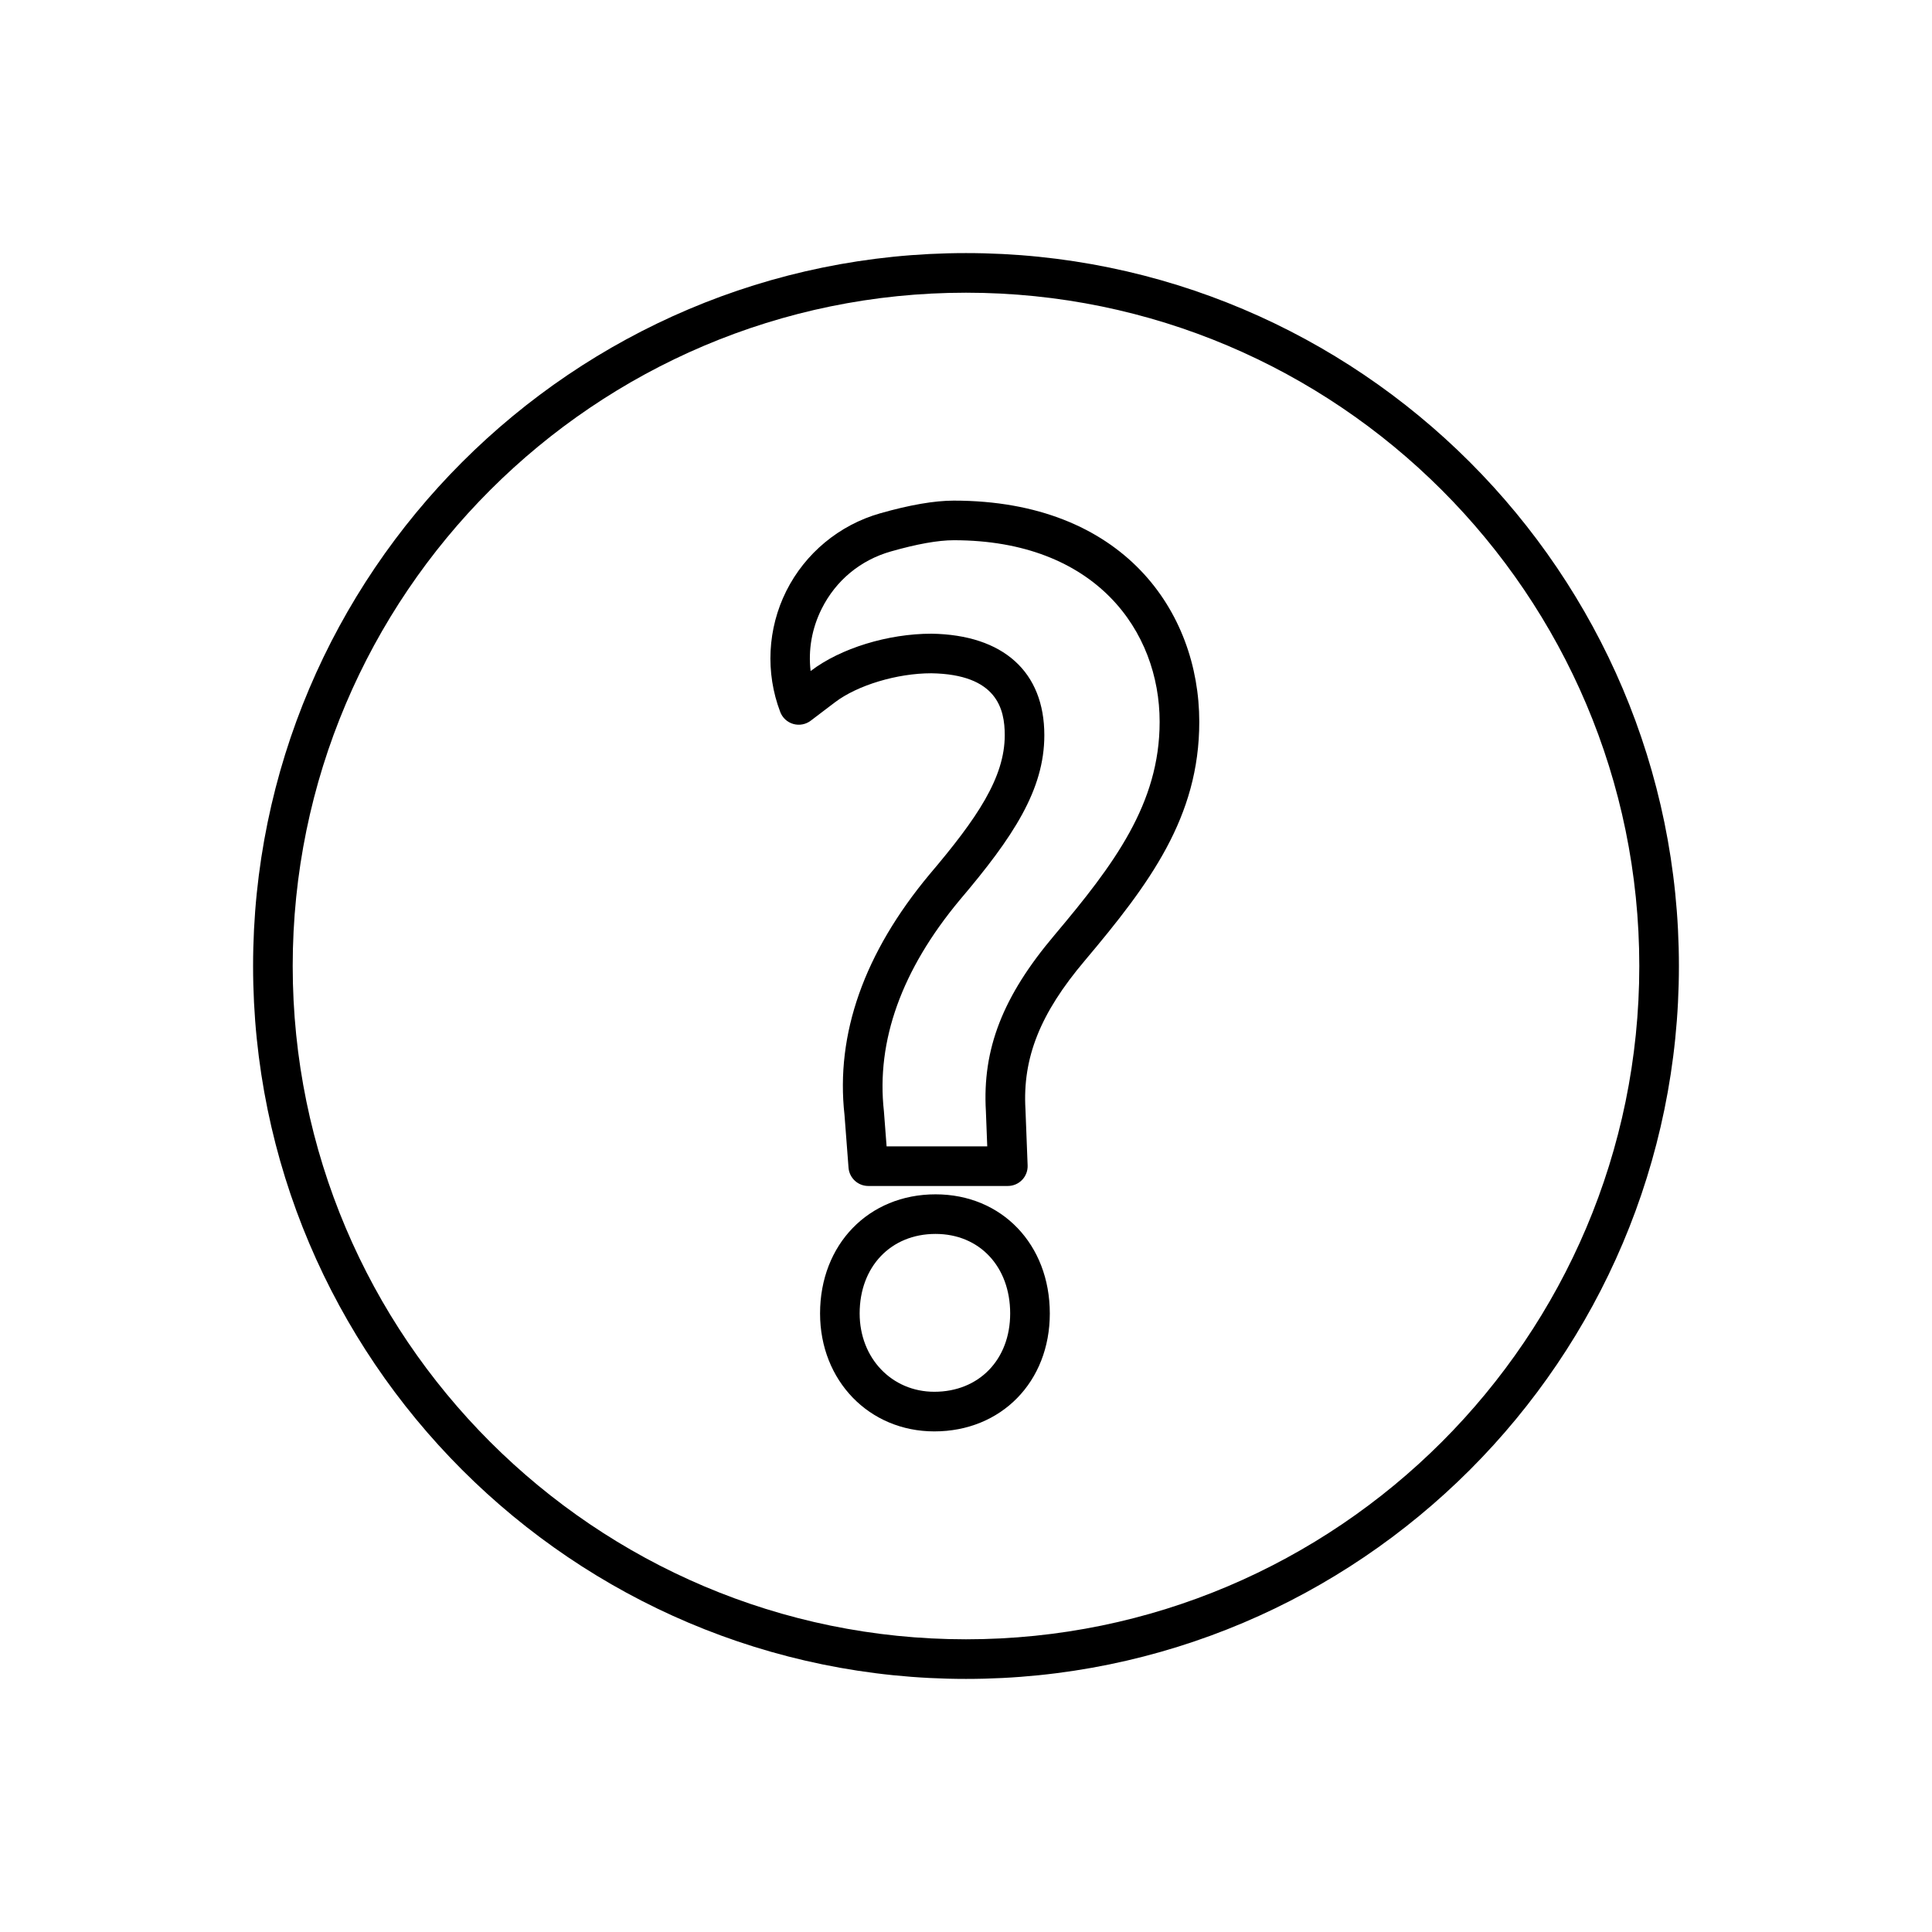 <?xml version="1.0" encoding="UTF-8"?>
<!-- Uploaded to: SVG Repo, www.svgrepo.com, Generator: SVG Repo Mixer Tools -->
<svg fill="#000000" width="800px" height="800px" version="1.1" viewBox="144 144 512 512" xmlns="http://www.w3.org/2000/svg">
 <g>
  <path d="m396.76 276.67c-5.113 0-11.695 1.137-19.559 3.379-10.762 3.066-19.809 10.562-24.816 20.555-4.992 9.973-5.582 21.66-1.613 32.078 0.59 1.547 1.871 2.723 3.461 3.176 1.594 0.449 3.301 0.133 4.617-0.867l6.434-4.883c5.949-4.523 16.473-7.684 25.508-7.684 17.457 0.277 19.477 9.492 19.477 16.402 0 11.223-7.293 22.008-19.926 36.883-17.359 20.828-24.934 42.348-22.539 63.785l1.066 13.953c0.211 2.734 2.492 4.848 5.234 4.848h36.988c1.426 0 2.793-0.582 3.781-1.609 0.988-1.027 1.516-2.414 1.461-3.84l-0.574-14.871c-0.801-13.645 3.898-25.426 15.719-39.395 17.195-20.414 30.344-38.039 30.344-63.293-0.004-29.18-20.121-58.617-65.062-58.617zm26.691 115.14c-13.711 16.207-19.148 30.195-18.18 46.676l0.359 9.316h-26.672l-0.711-9.285c-2.086-18.664 4.699-37.535 20.125-56.043 14.176-16.699 22.387-29.191 22.387-43.641 0-16.793-10.863-26.598-29.891-26.898-11.551 0-24.094 3.856-31.938 9.82l-0.109 0.078c-0.66-5.613 0.328-11.301 2.945-16.527 3.75-7.484 10.25-12.867 18.312-15.164 6.926-1.977 12.531-2.977 16.676-2.977 37.688 0 54.562 24.168 54.562 48.117 0.004 21.711-12.074 37.781-27.867 56.527z"/>
  <path d="m391.93 460.51c-17.734 0-30.605 13.277-30.605 31.57 0 17.816 13.016 31.254 30.285 31.254 17.734 0 30.602-13.145 30.602-31.254-0.004-18.293-12.738-31.57-30.281-31.57zm-0.324 52.324c-11.281 0-19.789-8.922-19.789-20.758 0-12.406 8.273-21.074 20.109-21.074 11.648 0 19.781 8.668 19.781 21.074 0.004 12.223-8.262 20.758-20.102 20.758z"/>
  <path d="m400 211.07c-104.18 0-188.93 84.754-188.93 188.93s84.754 188.93 188.93 188.93 188.93-84.754 188.93-188.93c-0.004-104.18-84.754-188.93-188.93-188.93zm0 367.36c-98.391 0-178.43-80.047-178.43-178.43 0-98.387 80.043-178.43 178.43-178.43s178.43 80.047 178.43 178.43c-0.004 98.391-80.047 178.43-178.43 178.43z"/>
 </g>
</svg>